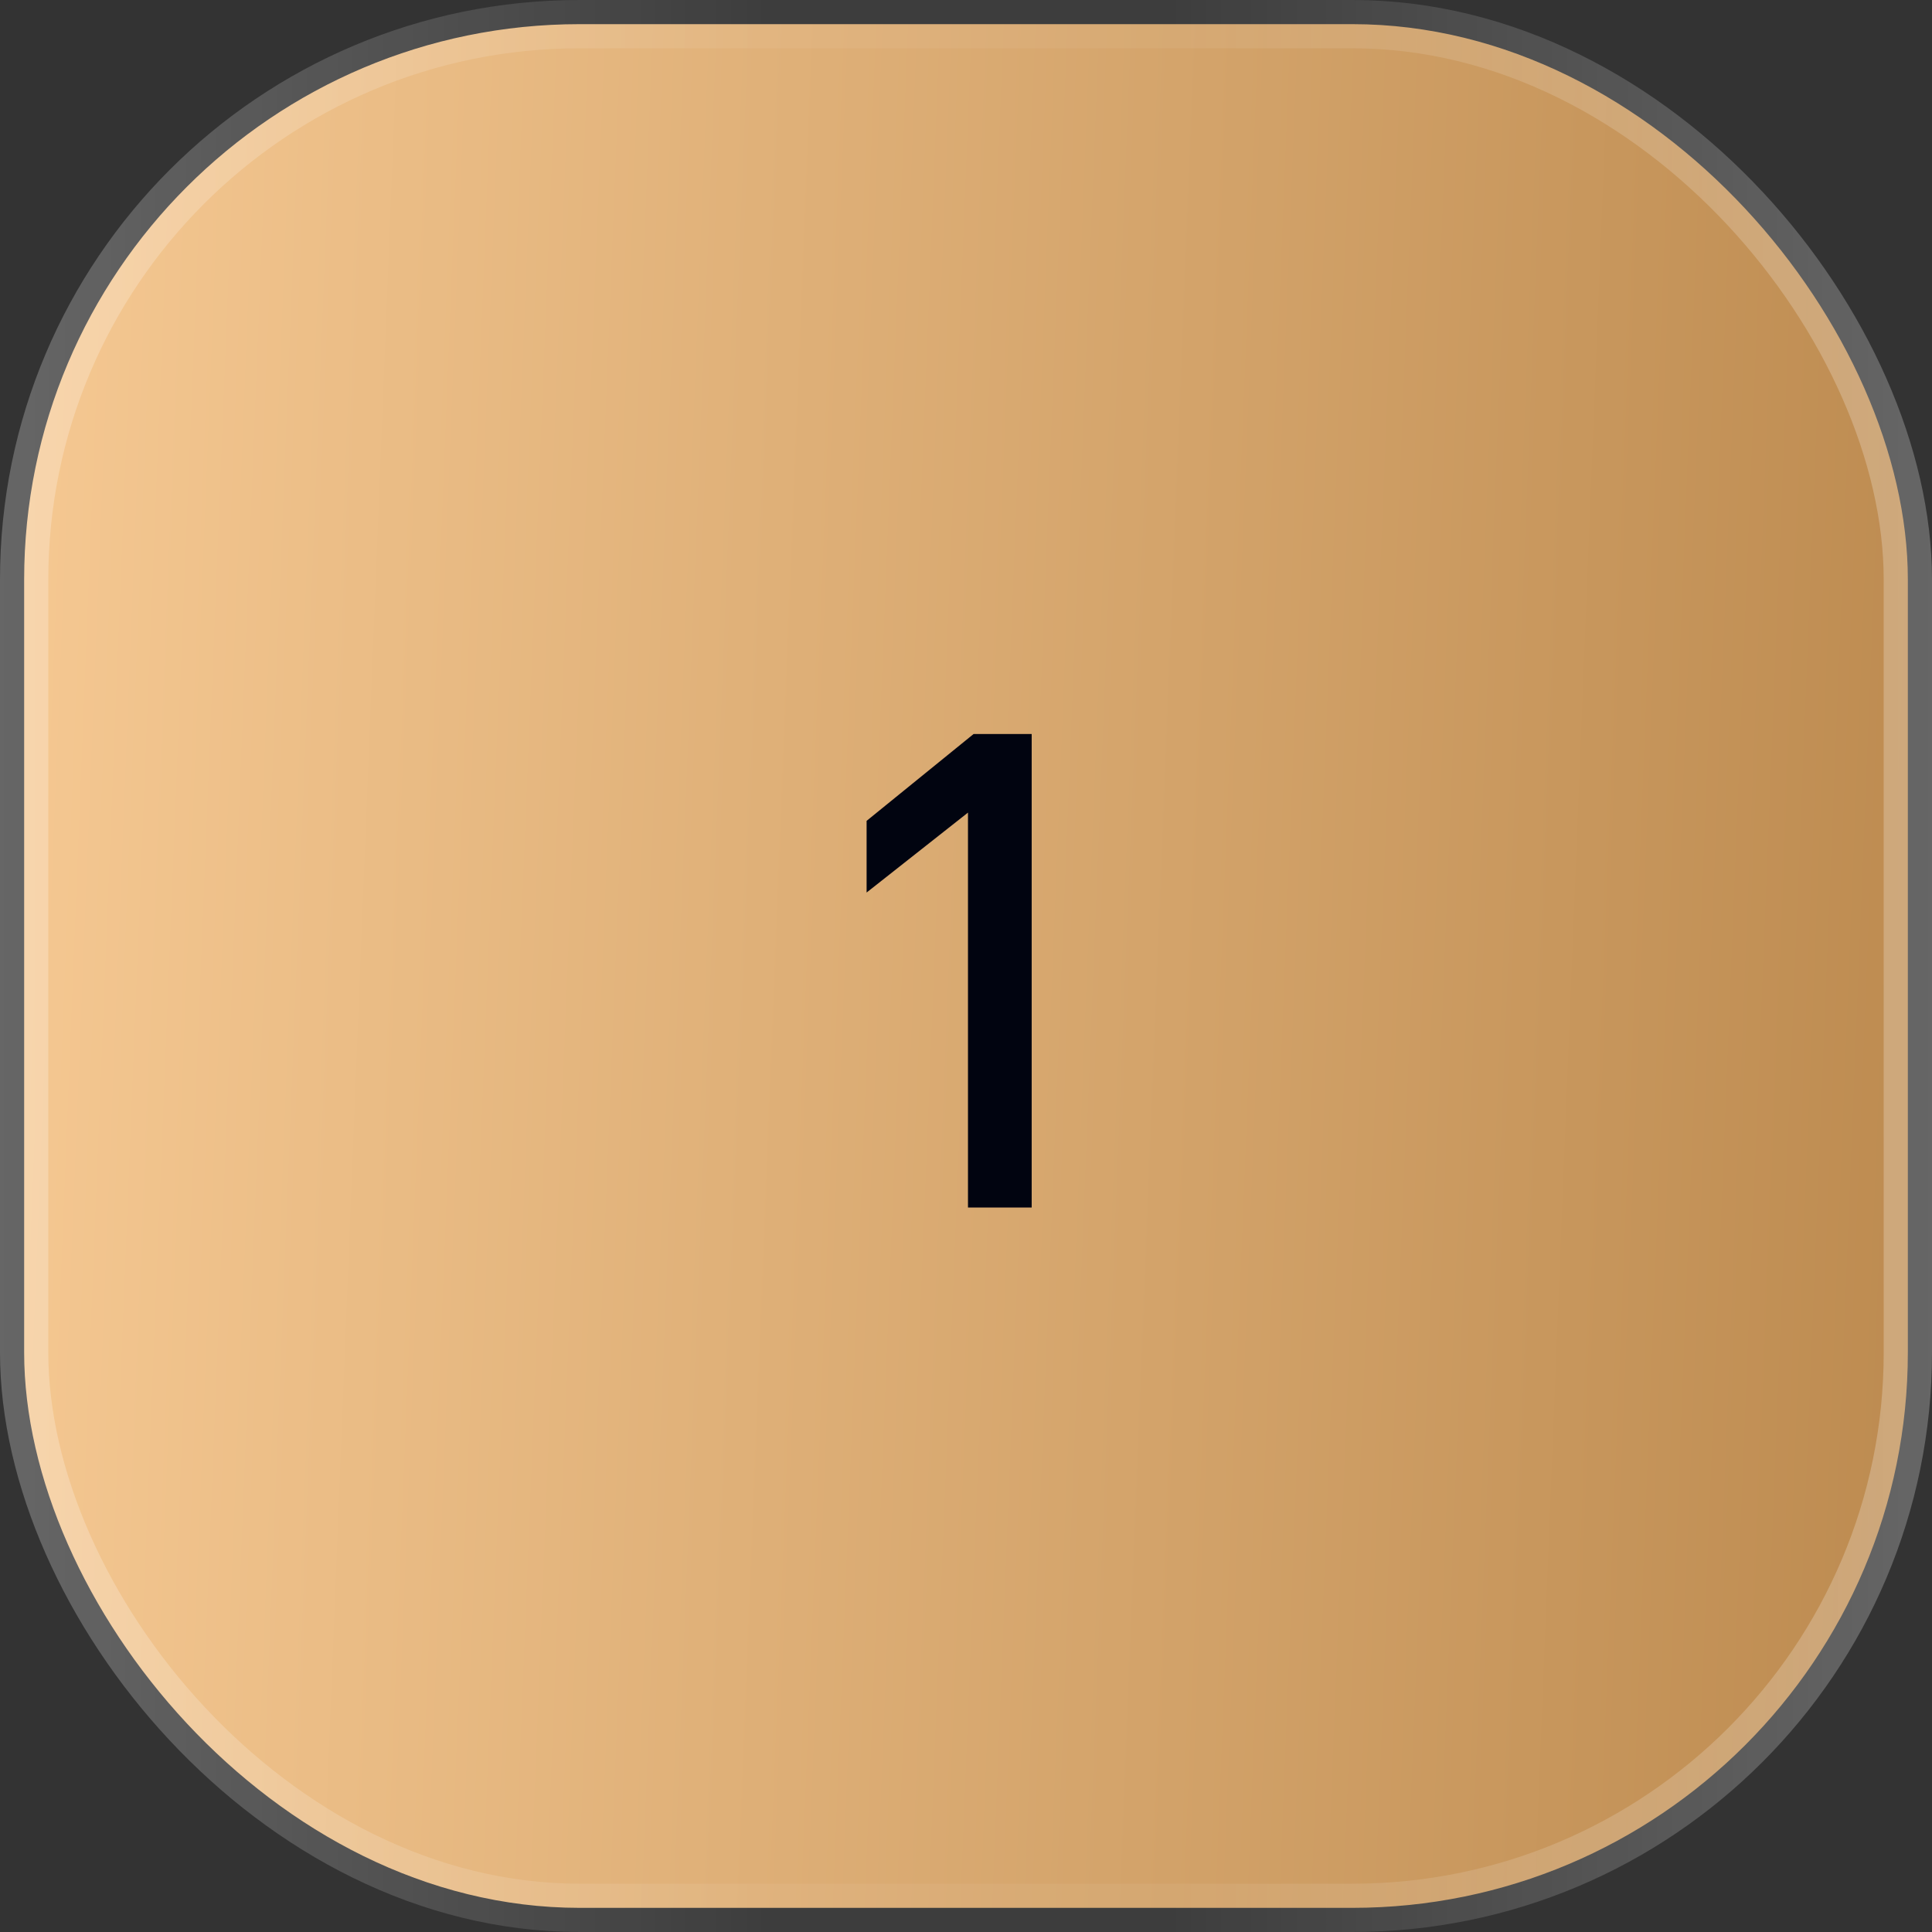 <?xml version="1.0" encoding="UTF-8"?> <svg xmlns="http://www.w3.org/2000/svg" width="40" height="40" viewBox="0 0 40 40" fill="none"><rect x="0" y="0" width="40" height="40" fill="#333333" stroke="none"/><rect x="0.5" y="0.5" width="39" height="39" rx="11.5" fill="url(#paint0_linear_113_328)"></rect><rect x="0.5" y="0.5" width="39" height="39" rx="11.5" stroke="url(#paint1_linear_113_328)"></rect><path d="M20.041 16.824L17.942 18.479V16.995L20.157 15.197H21.36V25H20.041V16.824Z" fill="#010410"></path><defs><linearGradient id="paint0_linear_113_328" x1="0" y1="0" x2="41.533" y2="1.661" gradientUnits="userSpaceOnUse"><stop stop-color="#F6C993"></stop><stop offset="1" stop-color="#BC8A4F"></stop></linearGradient><linearGradient id="paint1_linear_113_328" x1="40" y1="20" x2="0" y2="20" gradientUnits="userSpaceOnUse"><stop stop-color="white" stop-opacity="0.25"></stop><stop offset="0.397" stop-color="white" stop-opacity="0.05"></stop><stop offset="0.6" stop-color="white" stop-opacity="0.05"></stop><stop offset="1" stop-color="white" stop-opacity="0.25"></stop></linearGradient></defs></svg> 